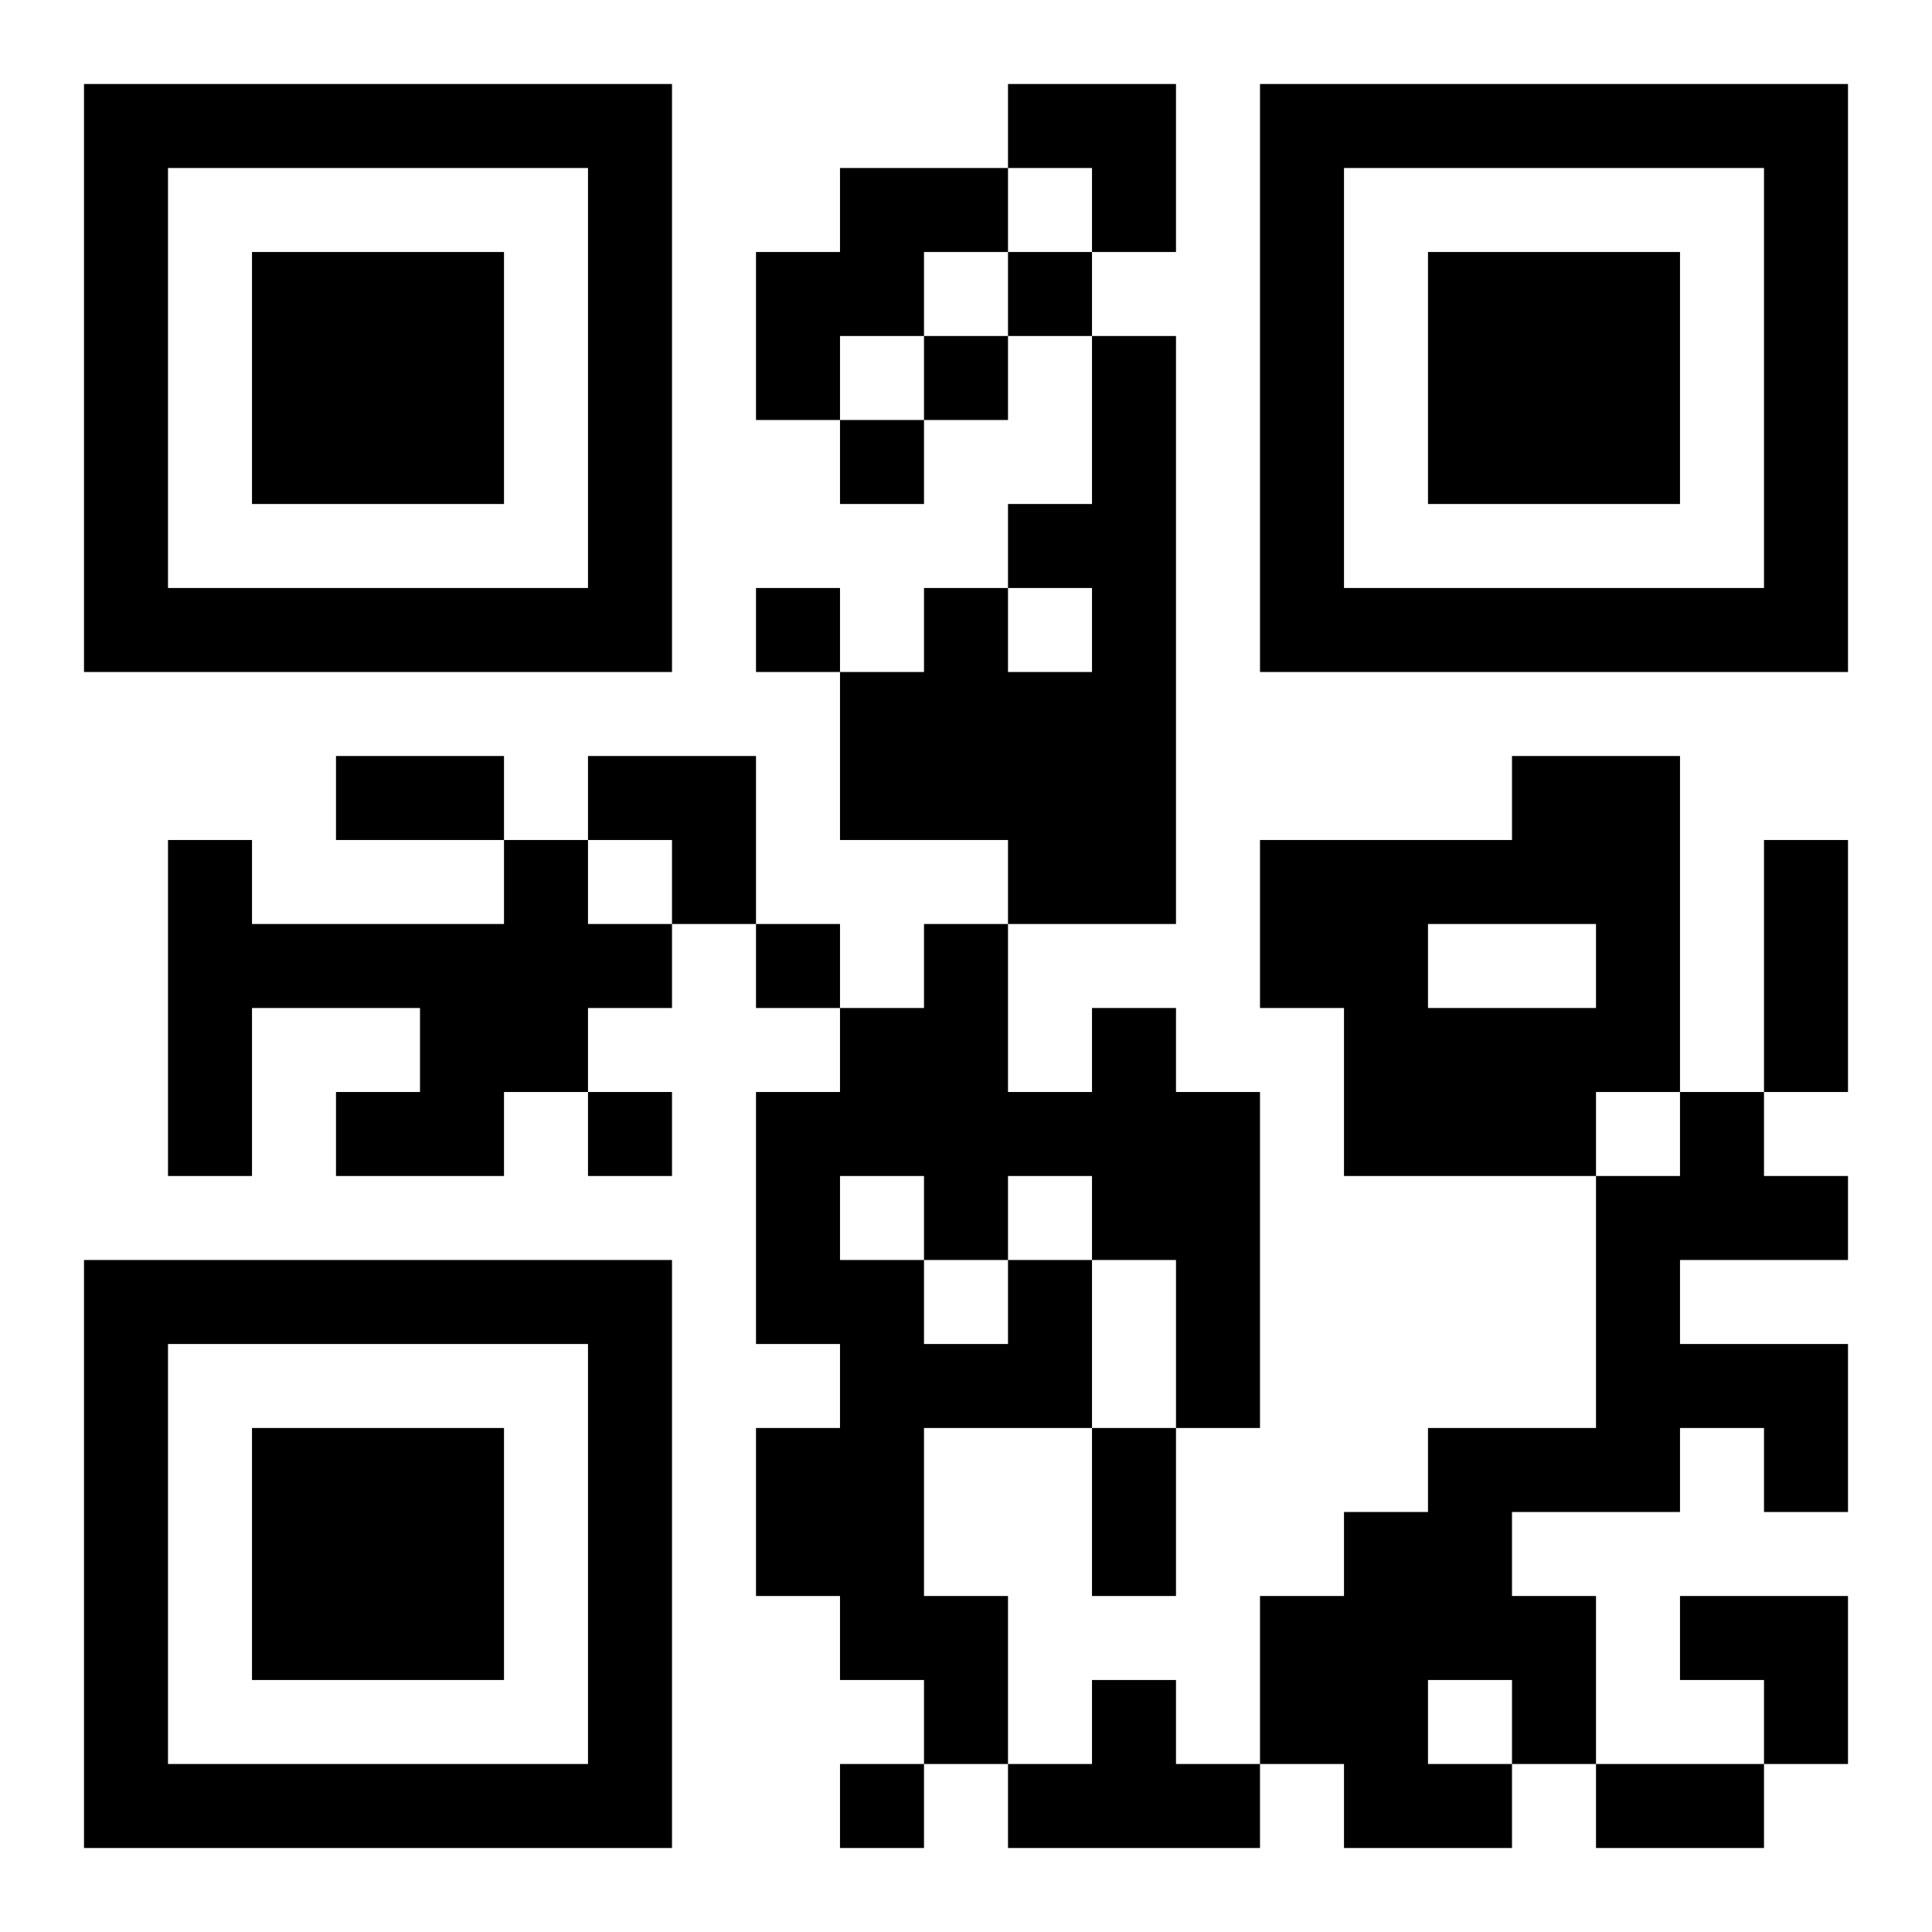 <?xml version="1.0" encoding="UTF-8"?>
<!DOCTYPE svg PUBLIC "-//W3C//DTD SVG 1.1//EN" "http://www.w3.org/Graphics/SVG/1.1/DTD/svg11.dtd">
<svg xmlns="http://www.w3.org/2000/svg" version="1.1" viewBox="0 0 23 23" stroke="none">
	<rect width="100%" height="100%" fill="#ffffff"/>
	<path d="M1,1h7v1h-7z M12,1h2v1h-2z M15,1h7v1h-7z M1,2h1v6h-1z M7,2h1v6h-1z M10,2h2v1h-2z M13,2h1v1h-1z M15,2h1v6h-1z M21,2h1v6h-1z M3,3h3v3h-3z M9,3h2v1h-2z M12,3h1v1h-1z M17,3h3v3h-3z M9,4h1v1h-1z M11,4h1v1h-1z M13,4h1v7h-1z M10,5h1v1h-1z M12,6h1v1h-1z M2,7h5v1h-5z M9,7h1v1h-1z M11,7h1v3h-1z M16,7h5v1h-5z M10,8h1v2h-1z M12,8h1v3h-1z M4,9h2v1h-2z M7,9h2v1h-2z M18,9h2v2h-2z M2,10h1v4h-1z M6,10h1v3h-1z M8,10h1v1h-1z M15,10h2v2h-2z M17,10h1v1h-1z M21,10h1v3h-1z M3,11h3v1h-3z M7,11h1v1h-1z M9,11h1v1h-1z M11,11h1v4h-1z M19,11h1v2h-1z M5,12h1v2h-1z M10,12h1v2h-1z M13,12h1v3h-1z M16,12h3v2h-3z M4,13h1v1h-1z M7,13h1v1h-1z M9,13h1v3h-1z M12,13h1v1h-1z M14,13h1v4h-1z M20,13h1v2h-1z M19,14h1v4h-1z M21,14h1v1h-1z M1,15h7v1h-7z M10,15h1v5h-1z M12,15h1v2h-1z M1,16h1v6h-1z M7,16h1v6h-1z M11,16h1v1h-1z M20,16h2v1h-2z M3,17h3v3h-3z M9,17h1v2h-1z M13,17h1v2h-1z M17,17h1v3h-1z M18,17h1v1h-1z M21,17h1v1h-1z M16,18h1v4h-1z M11,19h1v2h-1z M15,19h1v2h-1z M18,19h1v2h-1z M20,19h2v1h-2z M13,20h1v2h-1z M21,20h1v1h-1z M2,21h5v1h-5z M10,21h1v1h-1z M12,21h1v1h-1z M14,21h1v1h-1z M17,21h1v1h-1z M19,21h2v1h-2z" fill="#000000"/>
</svg>
